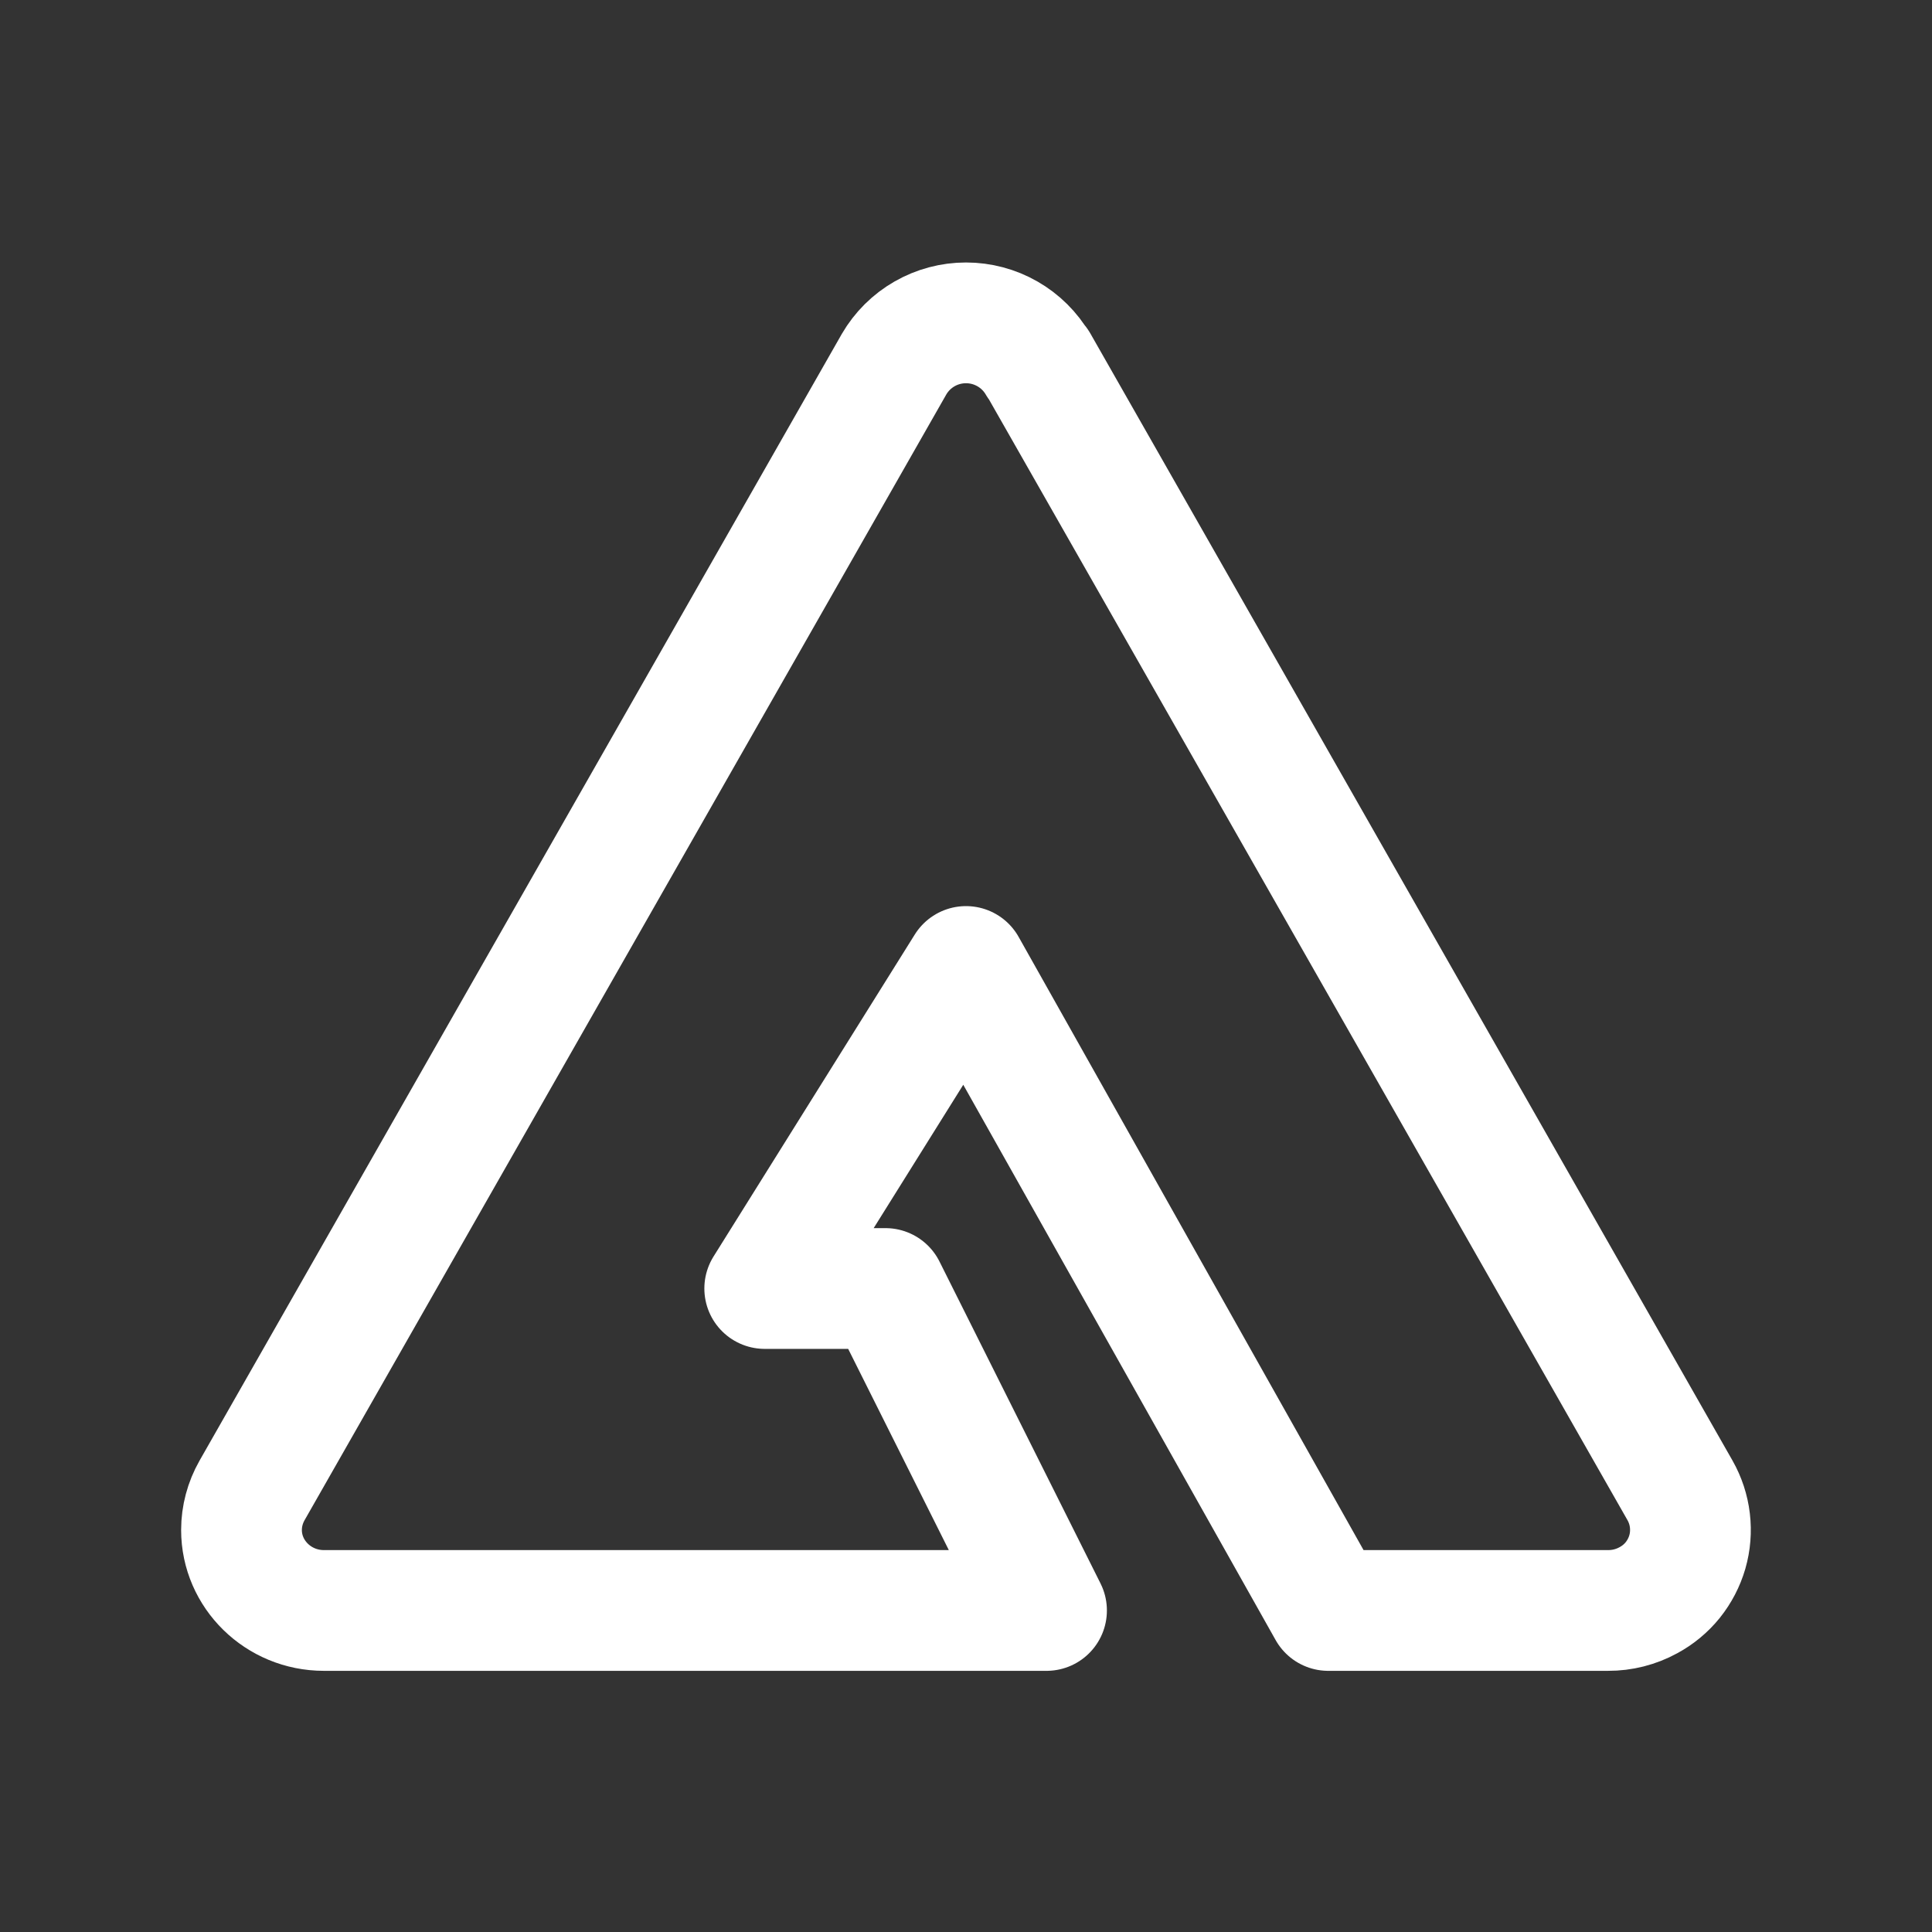 <svg xmlns="http://www.w3.org/2000/svg" width="28" height="28" viewBox="0 0 28 28" fill="none"><rect x="0" y="0" width="28" height="28" fill="#333333" stroke="none"/><path d="M15.042 5.266L24.348 21.6C24.424 21.734 24.473 21.882 24.491 22.036C24.509 22.189 24.497 22.344 24.454 22.493C24.411 22.641 24.339 22.779 24.242 22.9C24.145 23.02 24.025 23.119 23.889 23.192C23.71 23.29 23.509 23.341 23.305 23.34H19.25L14 14.007L11.083 18.674H12.833L15.167 23.34H4.694C4.034 23.34 3.5 22.815 3.5 22.174C3.5 21.974 3.553 21.777 3.652 21.602L12.958 5.277C13.064 5.095 13.216 4.944 13.399 4.839C13.582 4.734 13.789 4.679 14 4.679C14.211 4.679 14.418 4.734 14.601 4.839C14.784 4.944 14.936 5.095 15.042 5.277V5.266Z" stroke="white" stroke-width="1.75" stroke-linecap="round" stroke-linejoin="round"></path></svg>